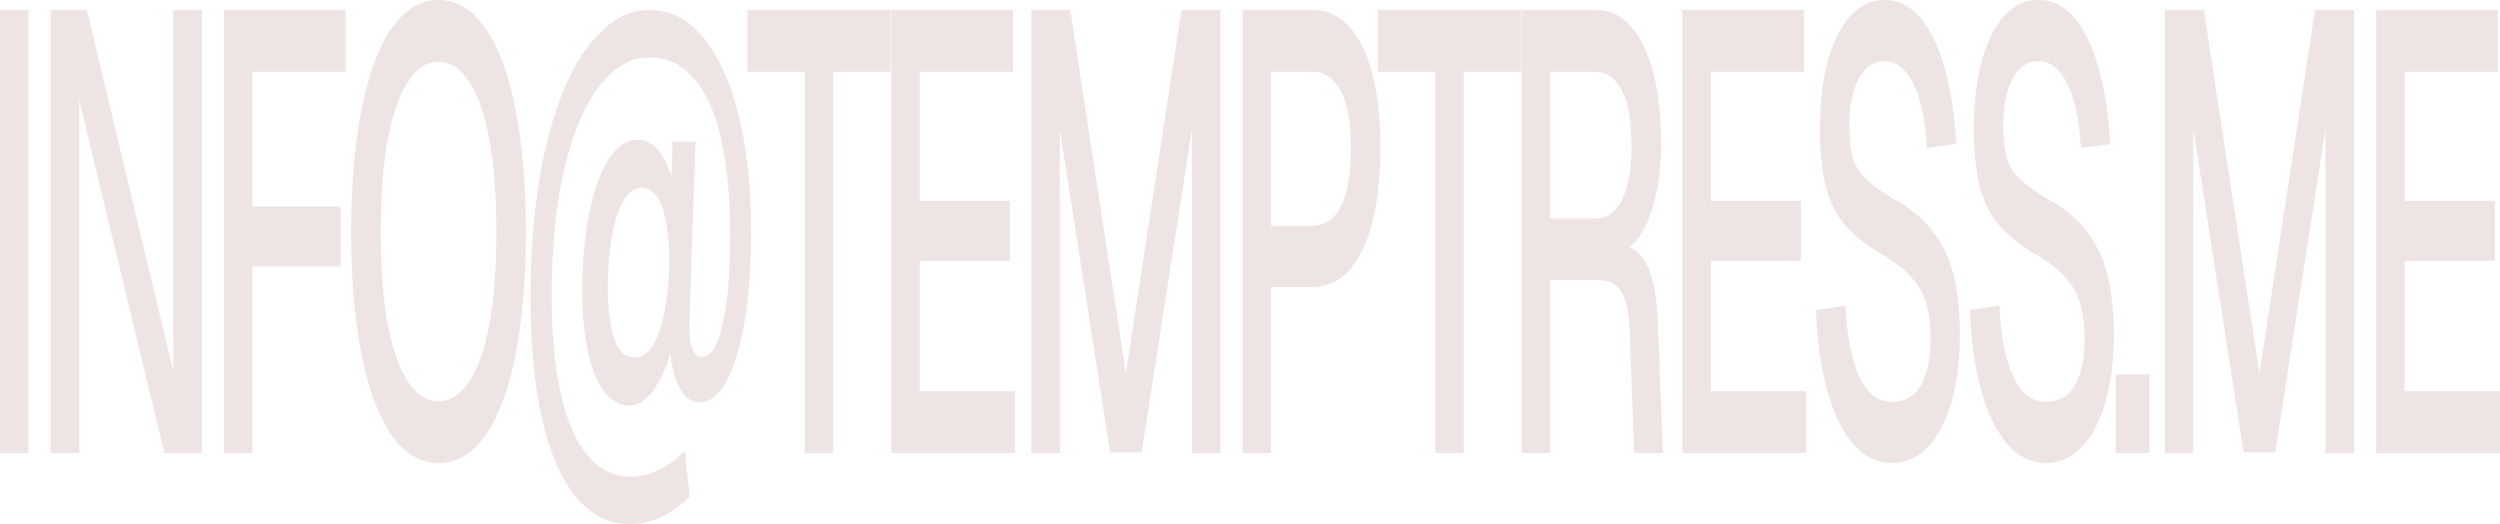 <svg xmlns="http://www.w3.org/2000/svg" fill="none" viewBox="0 0 415 87" height="87" width="415">
<path fill="#EEE4E4" d="M0 75.193V1.657H4.724V75.193H0Z"></path>
<path fill="#EEE4E4" d="M8.428 75.193V1.657H14.42L28.765 61.625V1.657H33.489V75.193H27.278L13.151 16.571V75.193H8.428Z"></path>
<path fill="#EEE4E4" d="M37.186 75.193V1.657H57.349V11.911H39.417L41.91 5.8V39.564L39.417 34.282H56.561V44.225H39.417L41.91 38.943V75.193H37.186Z"></path>
<path fill="#EEE4E4" d="M72.776 76.85C69.772 76.85 67.192 75.331 65.034 72.293C62.877 69.186 61.215 64.767 60.048 59.036C58.882 53.305 58.299 46.469 58.299 38.529C58.299 30.588 58.882 23.752 60.048 18.021C61.215 12.221 62.877 7.768 65.034 4.661C67.192 1.554 69.772 0 72.776 0C75.808 0 78.403 1.554 80.561 4.661C82.748 7.768 84.409 12.221 85.547 18.021C86.713 23.752 87.296 30.588 87.296 38.529C87.296 46.469 86.713 53.305 85.547 59.036C84.409 64.767 82.748 69.186 80.561 72.293C78.403 75.331 75.808 76.85 72.776 76.85ZM72.776 66.596C74.787 66.596 76.508 65.492 77.936 63.282C79.394 61.073 80.502 57.896 81.26 53.754C82.019 49.542 82.398 44.467 82.398 38.529C82.398 32.59 82.019 27.515 81.26 23.304C80.502 19.092 79.394 15.881 77.936 13.671C76.508 11.393 74.787 10.254 72.776 10.254C70.793 10.254 69.087 11.393 67.658 13.671C66.23 15.881 65.122 19.092 64.335 23.304C63.576 27.515 63.197 32.59 63.197 38.529C63.197 44.467 63.576 49.542 64.335 53.754C65.122 57.896 66.23 61.073 67.658 63.282C69.087 65.492 70.793 66.596 72.776 66.596Z"></path>
<path fill="#EEE4E4" d="M114.499 82.443C112.954 83.962 111.35 85.101 109.688 85.861C108.055 86.62 106.32 87 104.483 87C101.043 87 98.098 85.516 95.649 82.546C93.2 79.577 91.319 75.296 90.007 69.704C88.724 64.042 88.082 57.275 88.082 49.404C88.082 42.361 88.549 35.939 89.482 30.139C90.444 24.27 91.8 19.23 93.549 15.018C95.328 10.737 97.427 7.457 99.847 5.179C102.267 2.831 104.95 1.657 107.895 1.657C111.277 1.657 114.222 3.176 116.73 6.214C119.266 9.252 121.22 13.533 122.59 19.057C123.99 24.581 124.69 31.071 124.69 38.529C124.69 44.191 124.325 49.162 123.596 53.443C122.867 57.655 121.861 60.934 120.578 63.282C119.295 65.63 117.808 66.804 116.117 66.804C114.659 66.804 113.479 65.837 112.575 63.904C111.671 61.97 111.175 59.346 111.088 56.032L111.875 55.618C111.554 57.758 111.015 59.726 110.257 61.521C109.499 63.317 108.624 64.732 107.632 65.768C106.641 66.804 105.621 67.321 104.571 67.321C102.88 67.321 101.436 66.527 100.241 64.939C99.075 63.351 98.185 61.142 97.573 58.311C96.961 55.411 96.655 52.062 96.655 48.264C96.655 43.569 97.034 39.323 97.792 35.525C98.55 31.727 99.614 28.724 100.985 26.514C102.384 24.305 104.002 23.2 105.839 23.2C107.414 23.2 108.755 24.029 109.863 25.686C110.971 27.343 111.671 29.518 111.962 32.211L111.35 32.936L111.656 23.511H115.461L114.718 44.846C114.689 46.365 114.63 48.057 114.543 49.921C114.484 51.786 114.455 53.339 114.455 54.582C114.455 56.032 114.63 57.171 114.98 58C115.33 58.829 115.855 59.243 116.555 59.243C117.983 59.243 119.106 57.482 119.922 53.961C120.768 50.37 121.191 45.433 121.191 39.15C121.191 32.729 120.68 27.308 119.66 22.889C118.639 18.47 117.123 15.156 115.111 12.946C113.129 10.668 110.679 9.529 107.764 9.529C105.344 9.529 103.142 10.495 101.159 12.429C99.177 14.293 97.471 16.986 96.042 20.507C94.614 23.959 93.506 28.102 92.718 32.936C91.96 37.769 91.581 43.155 91.581 49.093C91.581 55.445 92.077 60.865 93.068 65.354C94.089 69.842 95.576 73.26 97.529 75.607C99.483 77.955 101.845 79.129 104.615 79.129C106.247 79.129 107.822 78.749 109.338 77.989C110.854 77.299 112.298 76.263 113.668 74.882L114.499 82.443ZM105.314 59.346C106.627 59.346 107.705 58.587 108.551 57.068C109.396 55.48 110.023 53.477 110.432 51.061C110.869 48.575 111.088 45.951 111.088 43.189C111.088 40.911 110.927 38.874 110.607 37.079C110.286 35.214 109.79 33.764 109.119 32.729C108.449 31.693 107.56 31.175 106.452 31.175C105.256 31.175 104.25 31.934 103.434 33.454C102.617 34.904 101.99 36.871 101.553 39.357C101.116 41.774 100.897 44.501 100.897 47.539C100.897 50.923 101.232 53.754 101.903 56.032C102.574 58.242 103.711 59.346 105.314 59.346Z"></path>
<path fill="#EEE4E4" d="M133.603 75.193V11.911H124.069V1.657H147.861V11.911H138.327V75.193H133.603Z"></path>
<path fill="#EEE4E4" d="M147.948 75.193V1.657H168.155V11.911H152.672V33.35H167.63V43.293H152.672V64.939H168.505V75.193H147.948Z"></path>
<path fill="#EEE4E4" d="M171.197 75.193V1.657H177.67L186.898 62.039L196.127 1.657H202.6V75.193H197.876V21.336L189.523 75.089H184.274L175.921 21.336V75.193H171.197Z"></path>
<path fill="#EEE4E4" d="M206.277 75.193V1.657H217.867C221.424 1.657 224.194 3.694 226.177 7.768C228.16 11.773 229.151 17.366 229.151 24.546C229.151 29.311 228.699 33.454 227.795 36.975C226.891 40.427 225.594 43.086 223.902 44.95C222.241 46.745 220.229 47.643 217.867 47.643H211V75.193H206.277ZM211 37.493H217.736C219.864 37.493 221.482 36.423 222.59 34.282C223.698 32.073 224.252 28.827 224.252 24.546C224.252 20.334 223.698 17.193 222.59 15.121C221.482 12.981 219.864 11.911 217.736 11.911H211V37.493Z"></path>
<path fill="#EEE4E4" d="M238.258 75.193V11.911H228.723V1.657H252.516V11.911H242.981V75.193H238.258Z"></path>
<path fill="#EEE4E4" d="M252.603 75.193V1.657H264.981C267.196 1.657 269.106 2.555 270.71 4.35C272.314 6.145 273.553 8.7 274.428 12.014C275.302 15.329 275.74 19.264 275.74 23.821C275.74 27.136 275.419 30.105 274.777 32.729C274.165 35.352 273.334 37.458 272.284 39.046C271.264 40.566 270.171 41.429 269.004 41.636L268.786 40.704C270.739 40.704 272.255 41.774 273.334 43.914C274.413 45.986 275.04 49.266 275.215 53.754L276.046 75.193H271.279L270.535 55.204C270.448 52.234 270.025 50.059 269.267 48.679C268.509 47.229 267.269 46.504 265.549 46.504H257.327V75.193H252.603ZM257.327 36.25H265.068C266.847 36.25 268.246 35.214 269.267 33.143C270.316 31.002 270.841 27.999 270.841 24.132C270.841 20.196 270.316 17.193 269.267 15.121C268.217 12.981 266.686 11.911 264.674 11.911H257.327V36.25Z"></path>
<path fill="#EEE4E4" d="M279.269 75.193V1.657H299.475V11.911H283.992V33.35H298.95V43.293H283.992V64.939H299.825V75.193H279.269Z"></path>
<path fill="#EEE4E4" d="M314.055 76.85C311.577 76.85 309.419 75.78 307.582 73.639C305.775 71.499 304.346 68.53 303.296 64.732C302.247 60.934 301.634 56.516 301.459 51.475L306.314 50.75C306.518 54.202 306.941 57.137 307.582 59.554C308.224 61.901 309.084 63.696 310.163 64.939C311.271 66.113 312.598 66.7 314.143 66.7C315.484 66.7 316.621 66.32 317.554 65.561C318.517 64.732 319.245 63.524 319.741 61.936C320.237 60.348 320.485 58.414 320.485 56.136C320.485 54.064 320.266 52.234 319.829 50.646C319.42 48.989 318.619 47.505 317.423 46.193C316.257 44.812 314.537 43.465 312.262 42.154C309.784 40.704 307.801 39.115 306.314 37.389C304.827 35.663 303.748 33.523 303.078 30.968C302.436 28.344 302.115 25.133 302.115 21.336C302.115 17.124 302.538 13.43 303.384 10.254C304.258 7.008 305.498 4.488 307.101 2.693C308.705 0.898 310.629 0 312.875 0C315.236 0 317.248 1.036 318.91 3.107C320.601 5.179 321.928 8.01 322.89 11.6C323.882 15.191 324.494 19.299 324.727 23.925L319.872 24.546C319.727 21.715 319.362 19.23 318.779 17.089C318.196 14.88 317.409 13.188 316.417 12.014C315.426 10.771 314.216 10.15 312.787 10.15C310.979 10.15 309.551 11.151 308.501 13.154C307.48 15.087 306.97 17.676 306.97 20.921C306.97 22.993 307.174 24.754 307.582 26.204C308.02 27.584 308.778 28.793 309.857 29.829C310.965 30.864 312.525 31.969 314.537 33.143C317.219 34.593 319.348 36.388 320.922 38.529C322.526 40.6 323.663 43.051 324.334 45.882C325.004 48.713 325.339 51.924 325.339 55.514C325.339 59.864 324.858 63.662 323.896 66.907C322.963 70.083 321.651 72.534 319.96 74.261C318.269 75.987 316.301 76.85 314.055 76.85Z"></path>
<path fill="#EEE4E4" d="M339.61 76.85C337.132 76.85 334.974 75.78 333.137 73.639C331.33 71.499 329.901 68.53 328.851 64.732C327.802 60.934 327.189 56.516 327.014 51.475L331.869 50.75C332.073 54.202 332.496 57.137 333.137 59.554C333.779 61.901 334.639 63.696 335.718 64.939C336.826 66.113 338.153 66.7 339.698 66.7C341.039 66.7 342.176 66.32 343.109 65.561C344.072 64.732 344.8 63.524 345.296 61.936C345.792 60.348 346.04 58.414 346.04 56.136C346.04 54.064 345.821 52.234 345.384 50.646C344.975 48.989 344.174 47.505 342.978 46.193C341.812 44.812 340.092 43.465 337.817 42.154C335.339 40.704 333.356 39.115 331.869 37.389C330.382 35.663 329.303 33.523 328.633 30.968C327.991 28.344 327.67 25.133 327.67 21.336C327.67 17.124 328.093 13.43 328.939 10.254C329.814 7.008 331.053 4.488 332.656 2.693C334.26 0.898 336.184 0 338.43 0C340.791 0 342.803 1.036 344.465 3.107C346.156 5.179 347.483 8.01 348.445 11.6C349.437 15.191 350.049 19.299 350.282 23.925L345.427 24.546C345.282 21.715 344.917 19.23 344.334 17.089C343.751 14.88 342.964 13.188 341.972 12.014C340.981 10.771 339.771 10.15 338.342 10.15C336.534 10.15 335.106 11.151 334.056 13.154C333.035 15.087 332.525 17.676 332.525 20.921C332.525 22.993 332.729 24.754 333.137 26.204C333.575 27.584 334.333 28.793 335.412 29.829C336.52 30.864 338.08 31.969 340.092 33.143C342.774 34.593 344.903 36.388 346.477 38.529C348.081 40.6 349.218 43.051 349.889 45.882C350.559 48.713 350.894 51.924 350.894 55.514C350.894 59.864 350.413 63.662 349.451 66.907C348.518 70.083 347.206 72.534 345.515 74.261C343.824 75.987 341.856 76.85 339.61 76.85Z"></path>
<path fill="#EEE4E4" d="M351.19 75.193V62.143H356.832V75.193H351.19Z"></path>
<path fill="#EEE4E4" d="M359.364 75.193V1.657H365.837L375.066 62.039L384.294 1.657H390.767V75.193H386.043V21.336L377.69 75.089H372.441L364.088 21.336V75.193H359.364Z"></path>
<path fill="#EEE4E4" d="M394.444 75.193V1.657H414.65V11.911H399.167V33.35H414.125V43.293H399.167V64.939H415V75.193H394.444Z"></path>
</svg>
